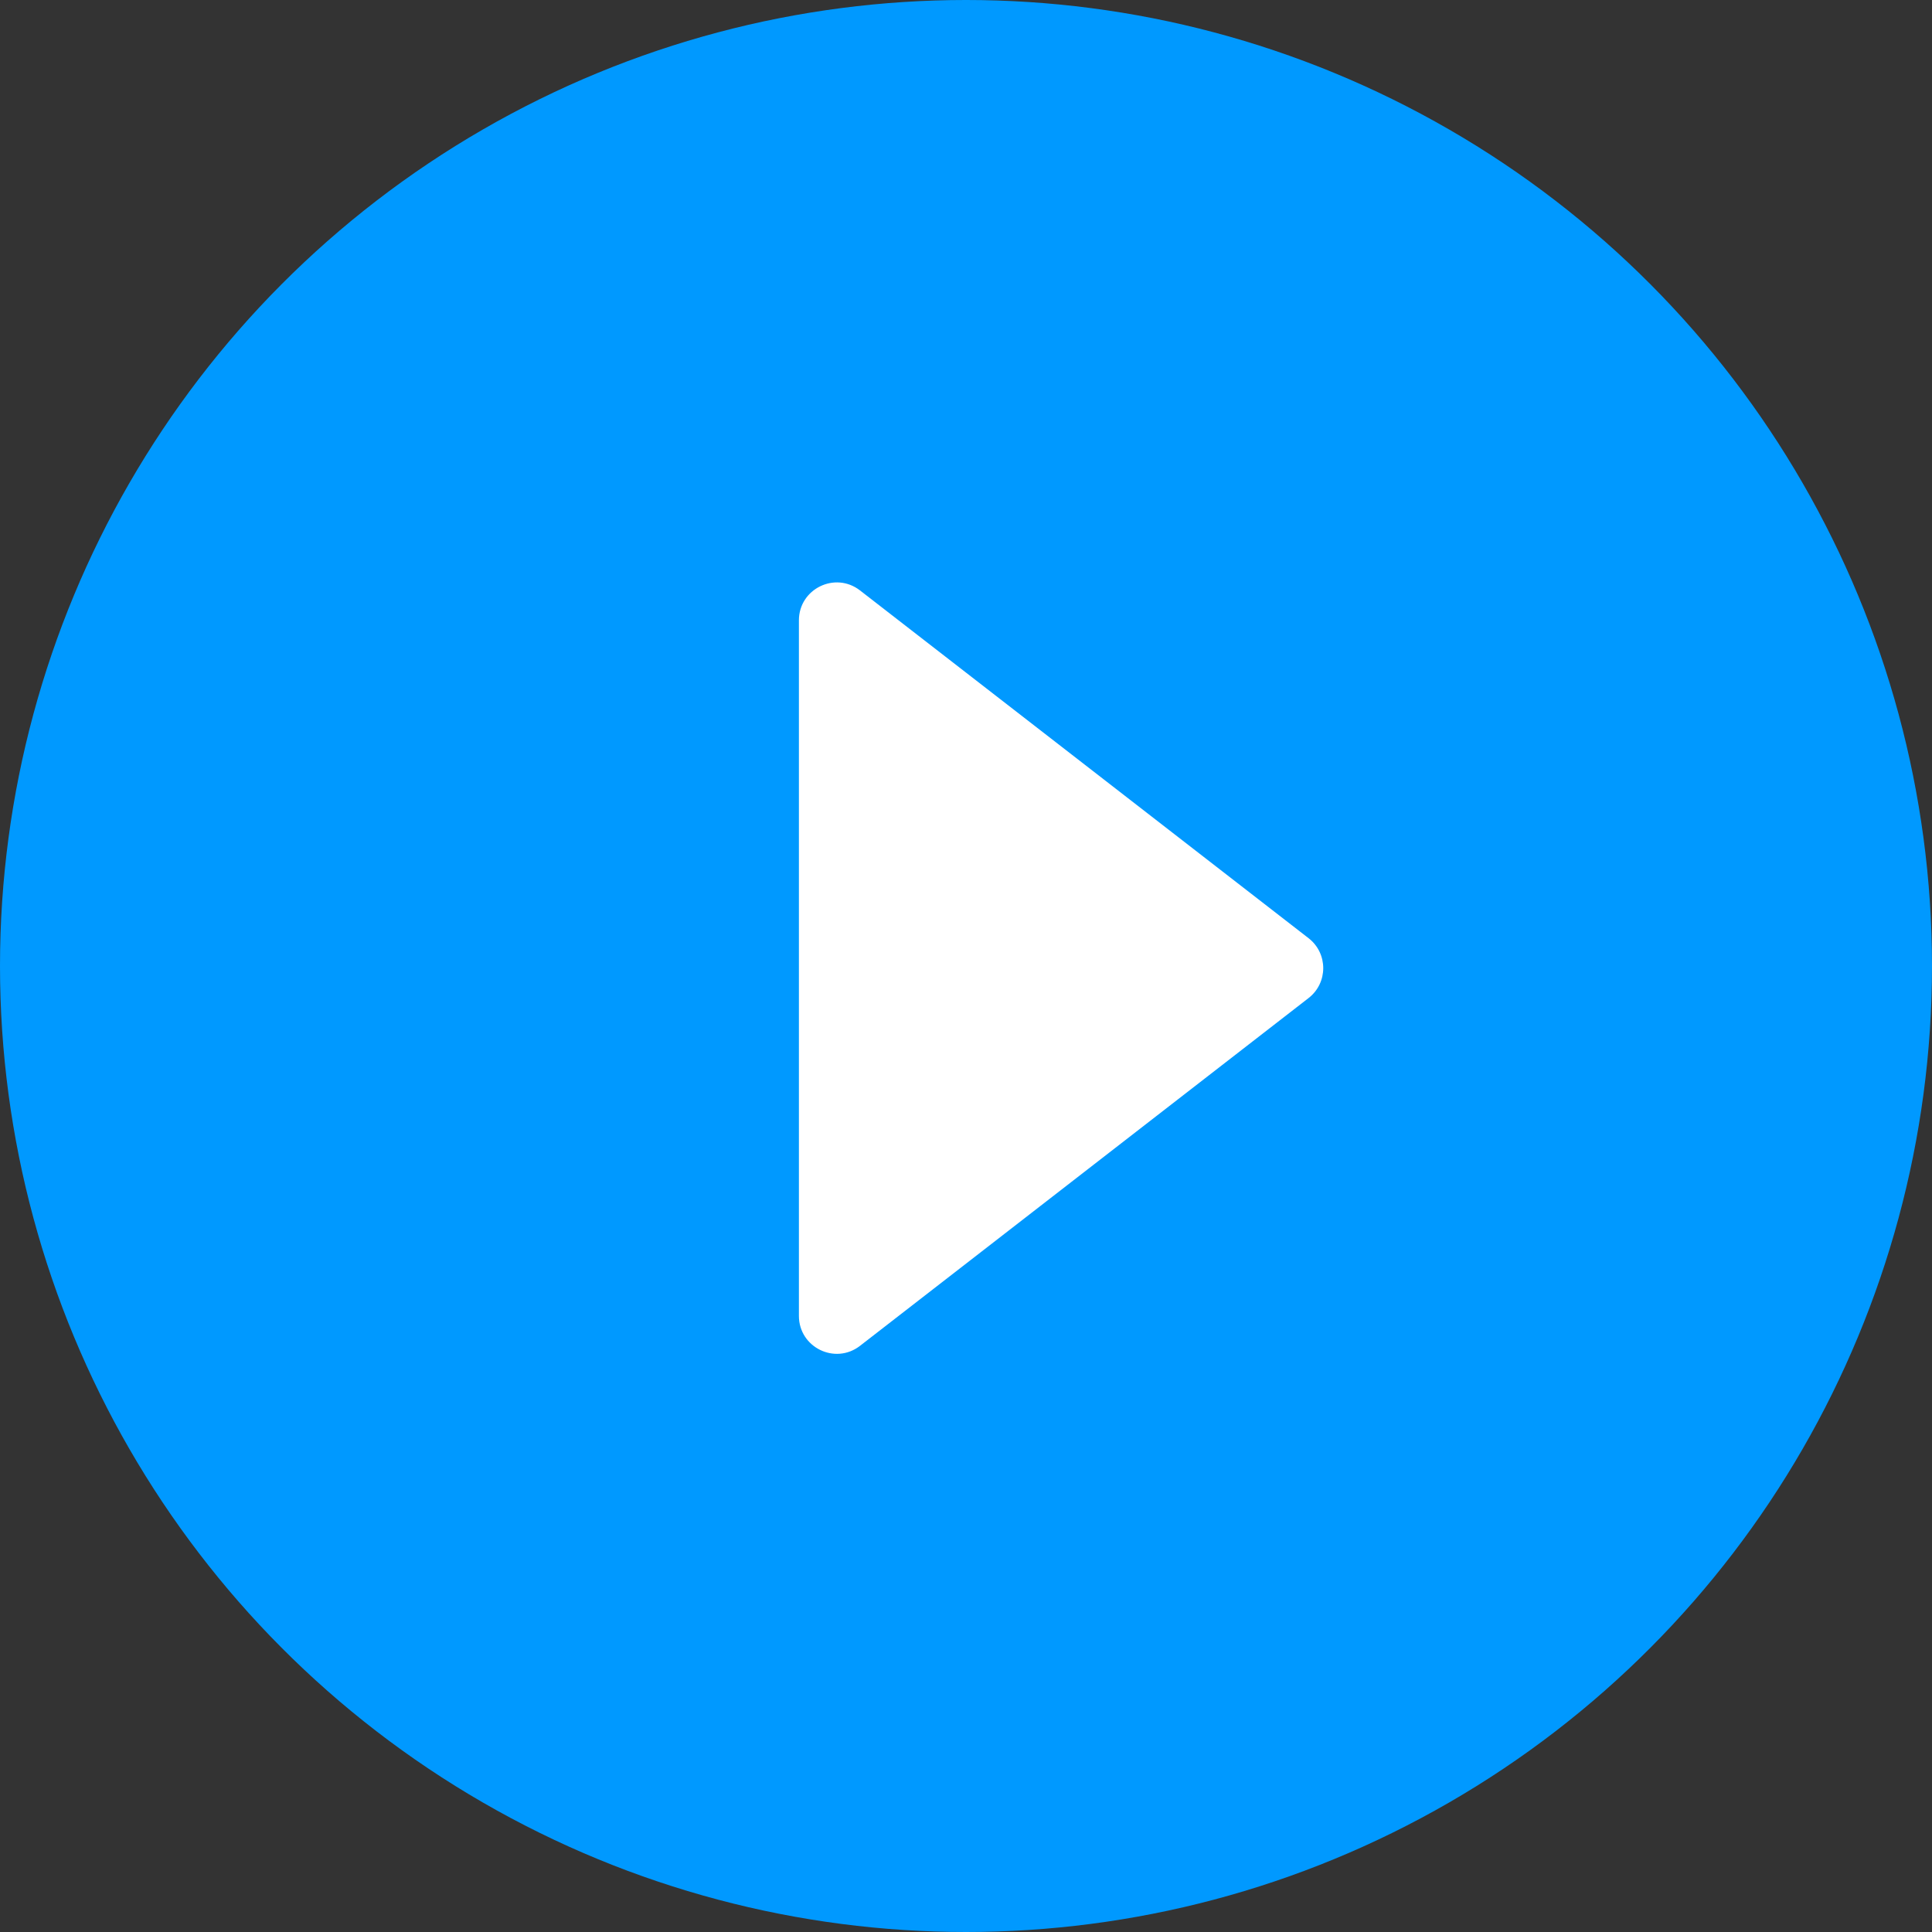 <?xml version="1.0" encoding="UTF-8"?>
<svg xmlns="http://www.w3.org/2000/svg" width="153" height="153" viewBox="0 0 153 153" fill="none">
  <rect x="0" y="0" width="153" height="153" fill="#333333" stroke="none"/>
  <circle cx="76.5" cy="76.5" r="76.5" fill="#0099FF"></circle>
  <path d="M103.628 74.297C105.178 75.499 105.178 77.838 103.628 79.039L68.106 106.58C66.135 108.108 63.268 106.704 63.268 104.209L63.268 49.128C63.268 46.633 66.135 45.229 68.106 46.757L103.628 74.297Z" fill="white"></path>
</svg>
